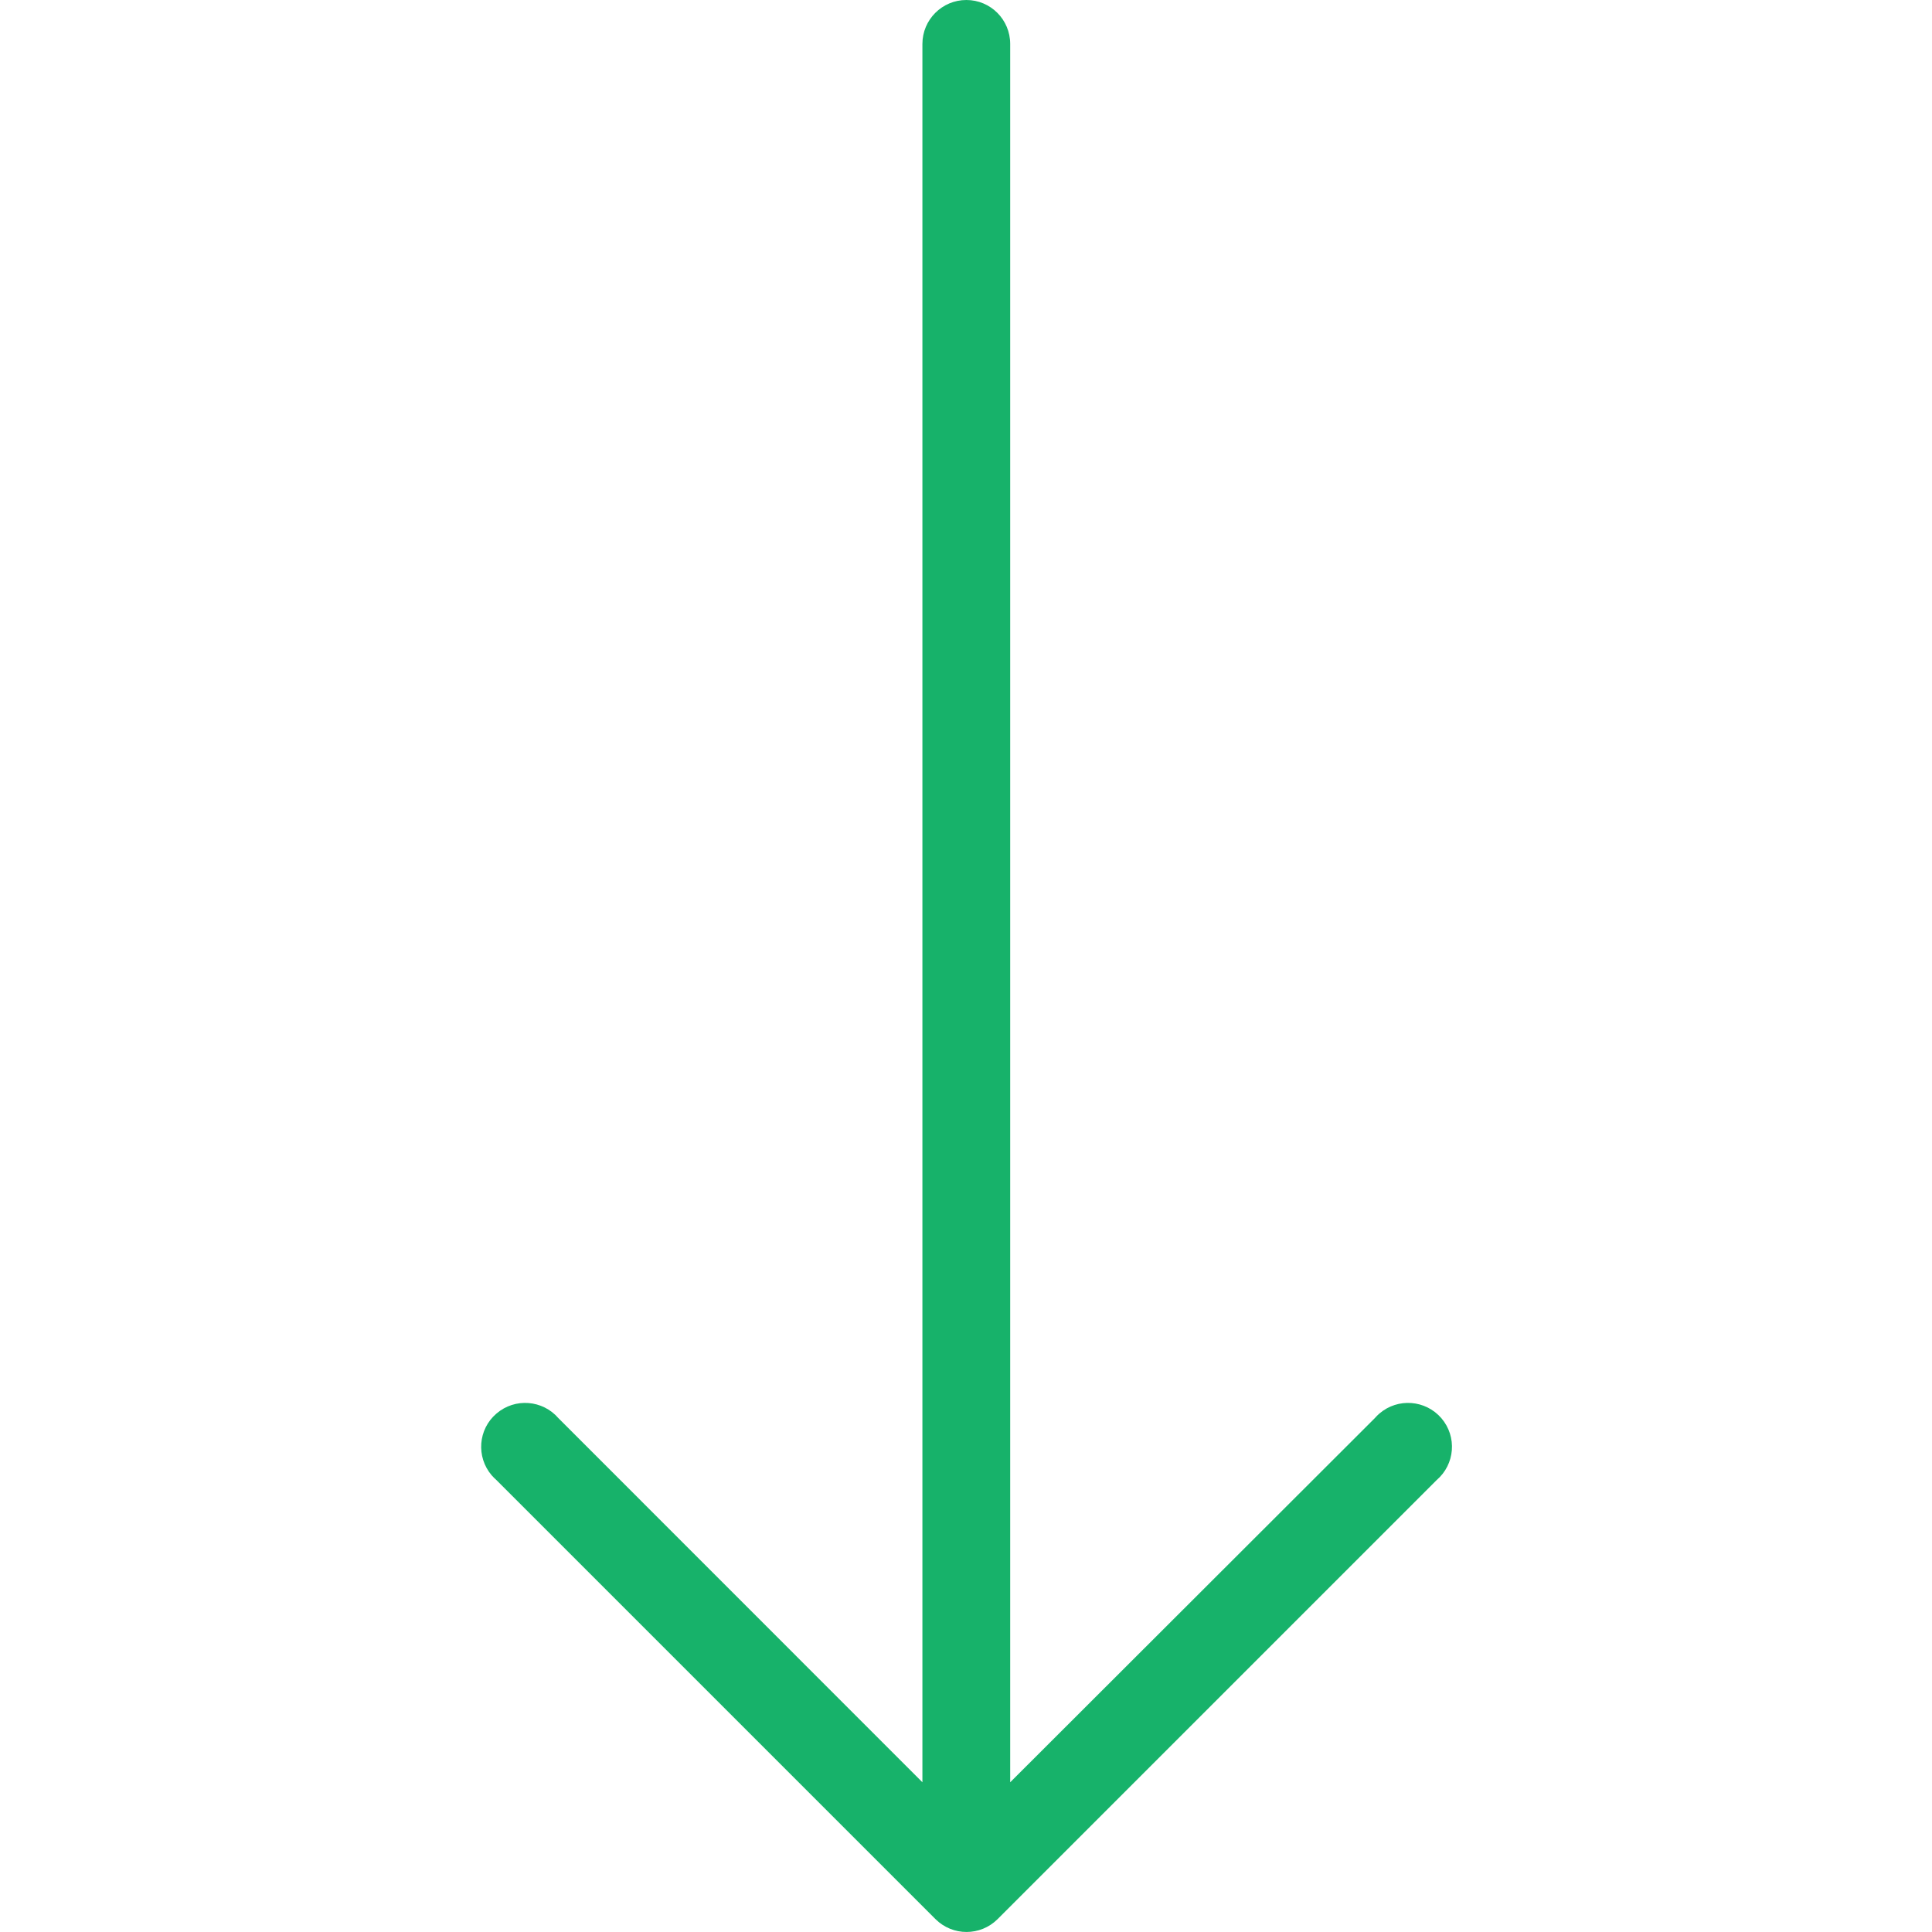 <svg width="16" height="16" viewBox="0 0 16 16" fill="none" xmlns="http://www.w3.org/2000/svg">
<g clip-path="url(#clip0_3396_82836)">
<path d="M8.261 15.894L11.897 12.258C12.05 12.127 12.068 11.898 11.937 11.745C11.806 11.593 11.577 11.575 11.424 11.706C11.41 11.718 11.397 11.731 11.385 11.745L8.366 14.76L8.366 0.364C8.366 0.163 8.204 -1.67011e-07 8.003 -1.7579e-07C7.802 -1.84569e-07 7.639 0.163 7.639 0.364L7.639 14.76L4.625 11.745C4.494 11.593 4.265 11.575 4.112 11.706C3.959 11.836 3.942 12.066 4.072 12.218C4.085 12.232 4.098 12.246 4.112 12.258L7.748 15.894C7.89 16.035 8.119 16.035 8.261 15.894Z" fill="#17B26A"/>
</g>
<defs>
<clipPath id="clip0_3396_82836">
<rect width="16" height="16" fill="white" transform="translate(16) rotate(90)"/>
</clipPath>
</defs>
</svg>
